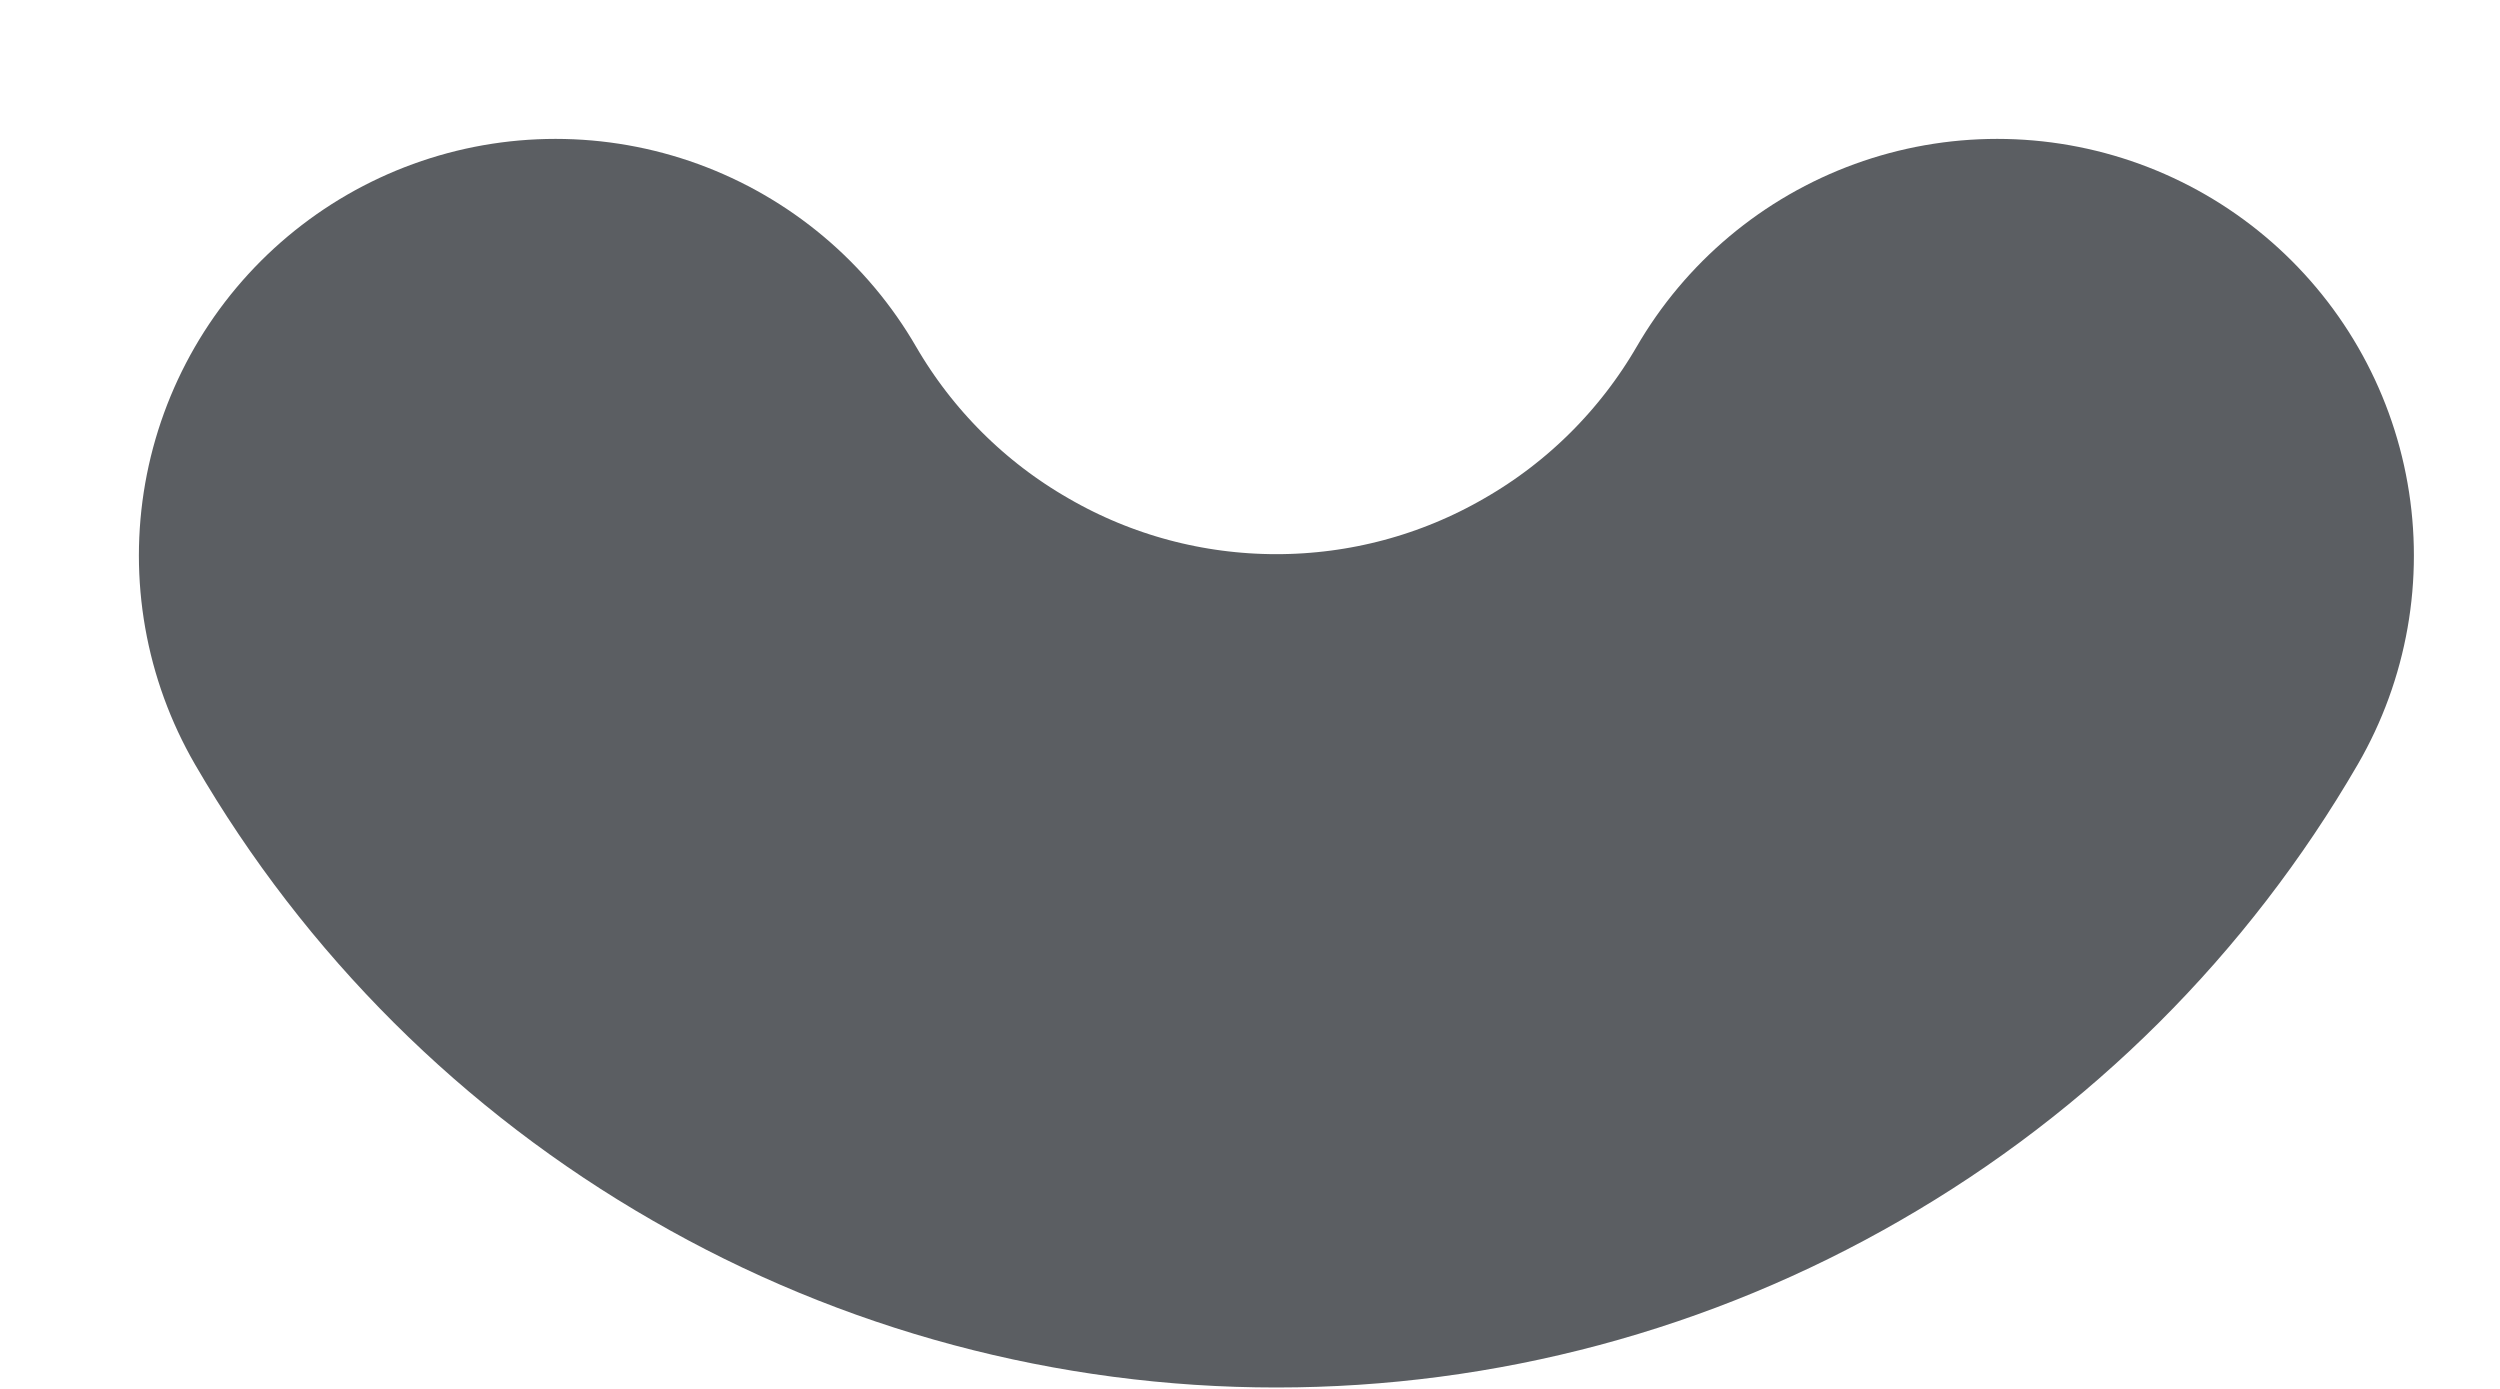 <?xml version="1.0" encoding="utf-8"?>
<svg xmlns="http://www.w3.org/2000/svg" fill="none" height="100%" overflow="visible" preserveAspectRatio="none" style="display: block;" viewBox="0 0 9 5" width="100%">
<path d="M7.19 2C6.926 2.455 6.548 2.832 6.092 3.094C5.637 3.357 5.121 3.495 4.595 3.495C4.069 3.495 3.553 3.357 3.098 3.094C2.642 2.832 2.264 2.455 2 2" id="Vector" stroke="#5B5E62" stroke-linecap="round" stroke-width="3"/>
</svg>